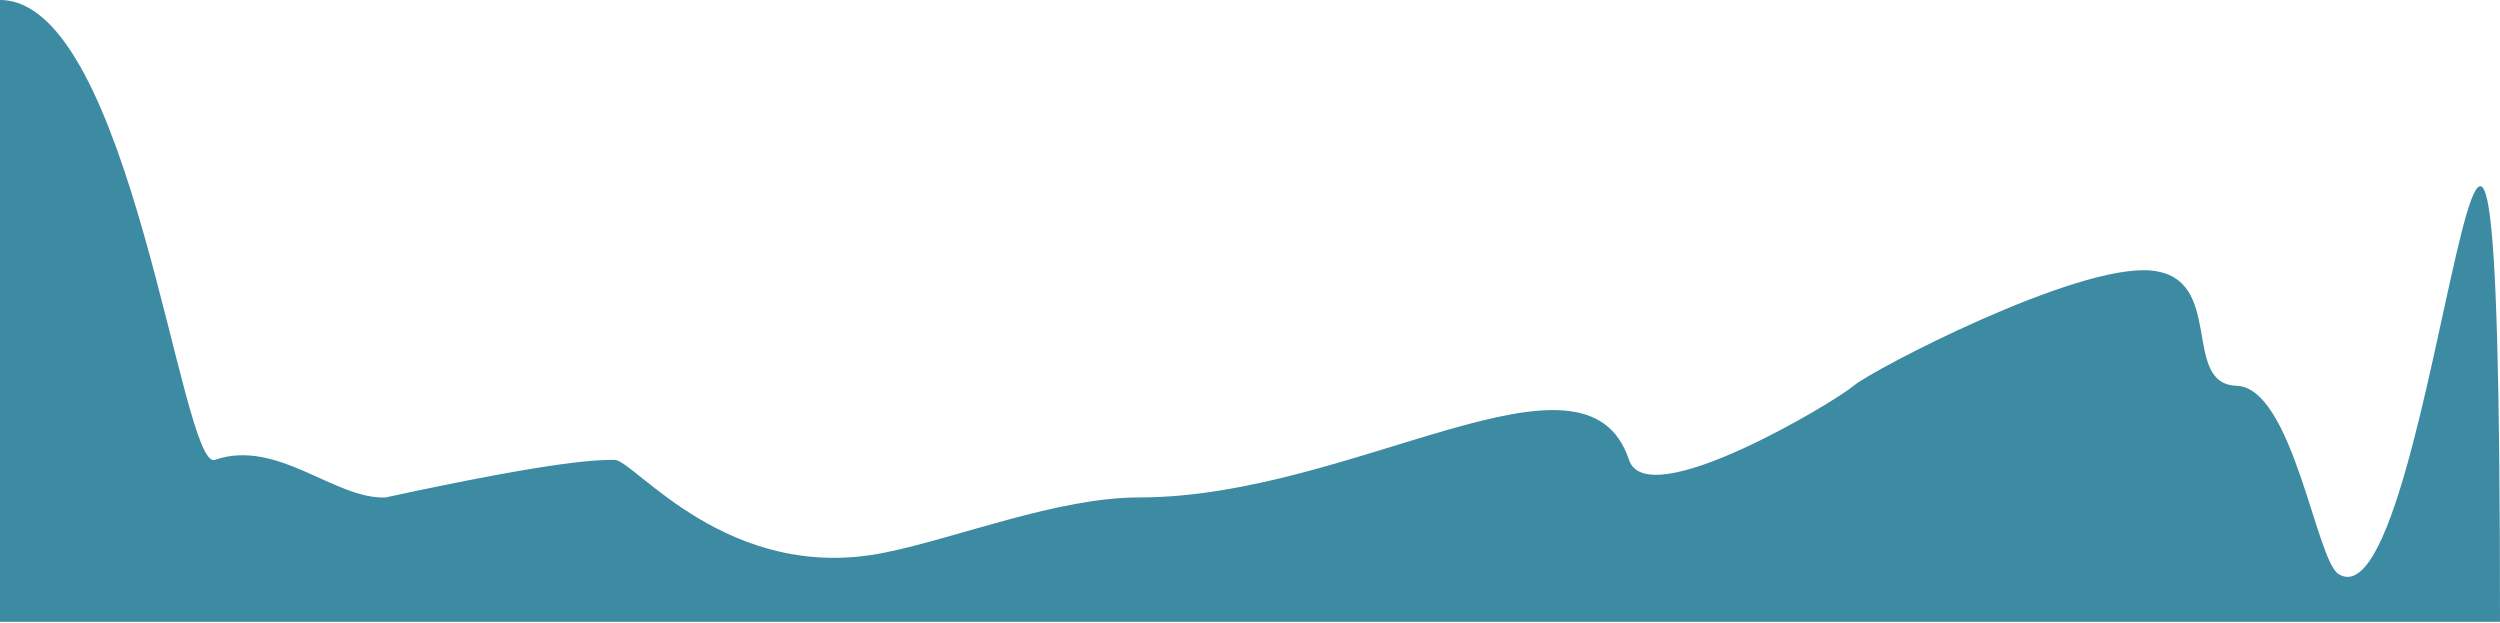 <svg width="1361" height="339" viewBox="0 0 1361 339" fill="none" xmlns="http://www.w3.org/2000/svg">
<path d="M116.958 250.35C98.545 256.704 71.326 -0.002 0 -0.002V338.5H1361C1361 -197 1327.37 346.775 1273.04 312.474C1260.82 304.754 1248.13 210.976 1217.56 210.011C1186.99 209.047 1211.84 151.149 1171.08 147.29C1130.32 143.43 1019.33 201.327 1009.14 210.011C998.948 218.696 896.758 280.258 886.83 250.35C863.19 179.133 737.235 270.804 620.277 270.804C575.786 270.804 522.006 292.609 481.827 300.807C396.245 318.269 345.293 250.35 334.562 250.35H334.561C325.74 250.35 304.389 250.35 209.925 270.804C182.338 272.06 151.063 238.58 116.958 250.35Z" fill="#3D8AA3"/>
</svg>
